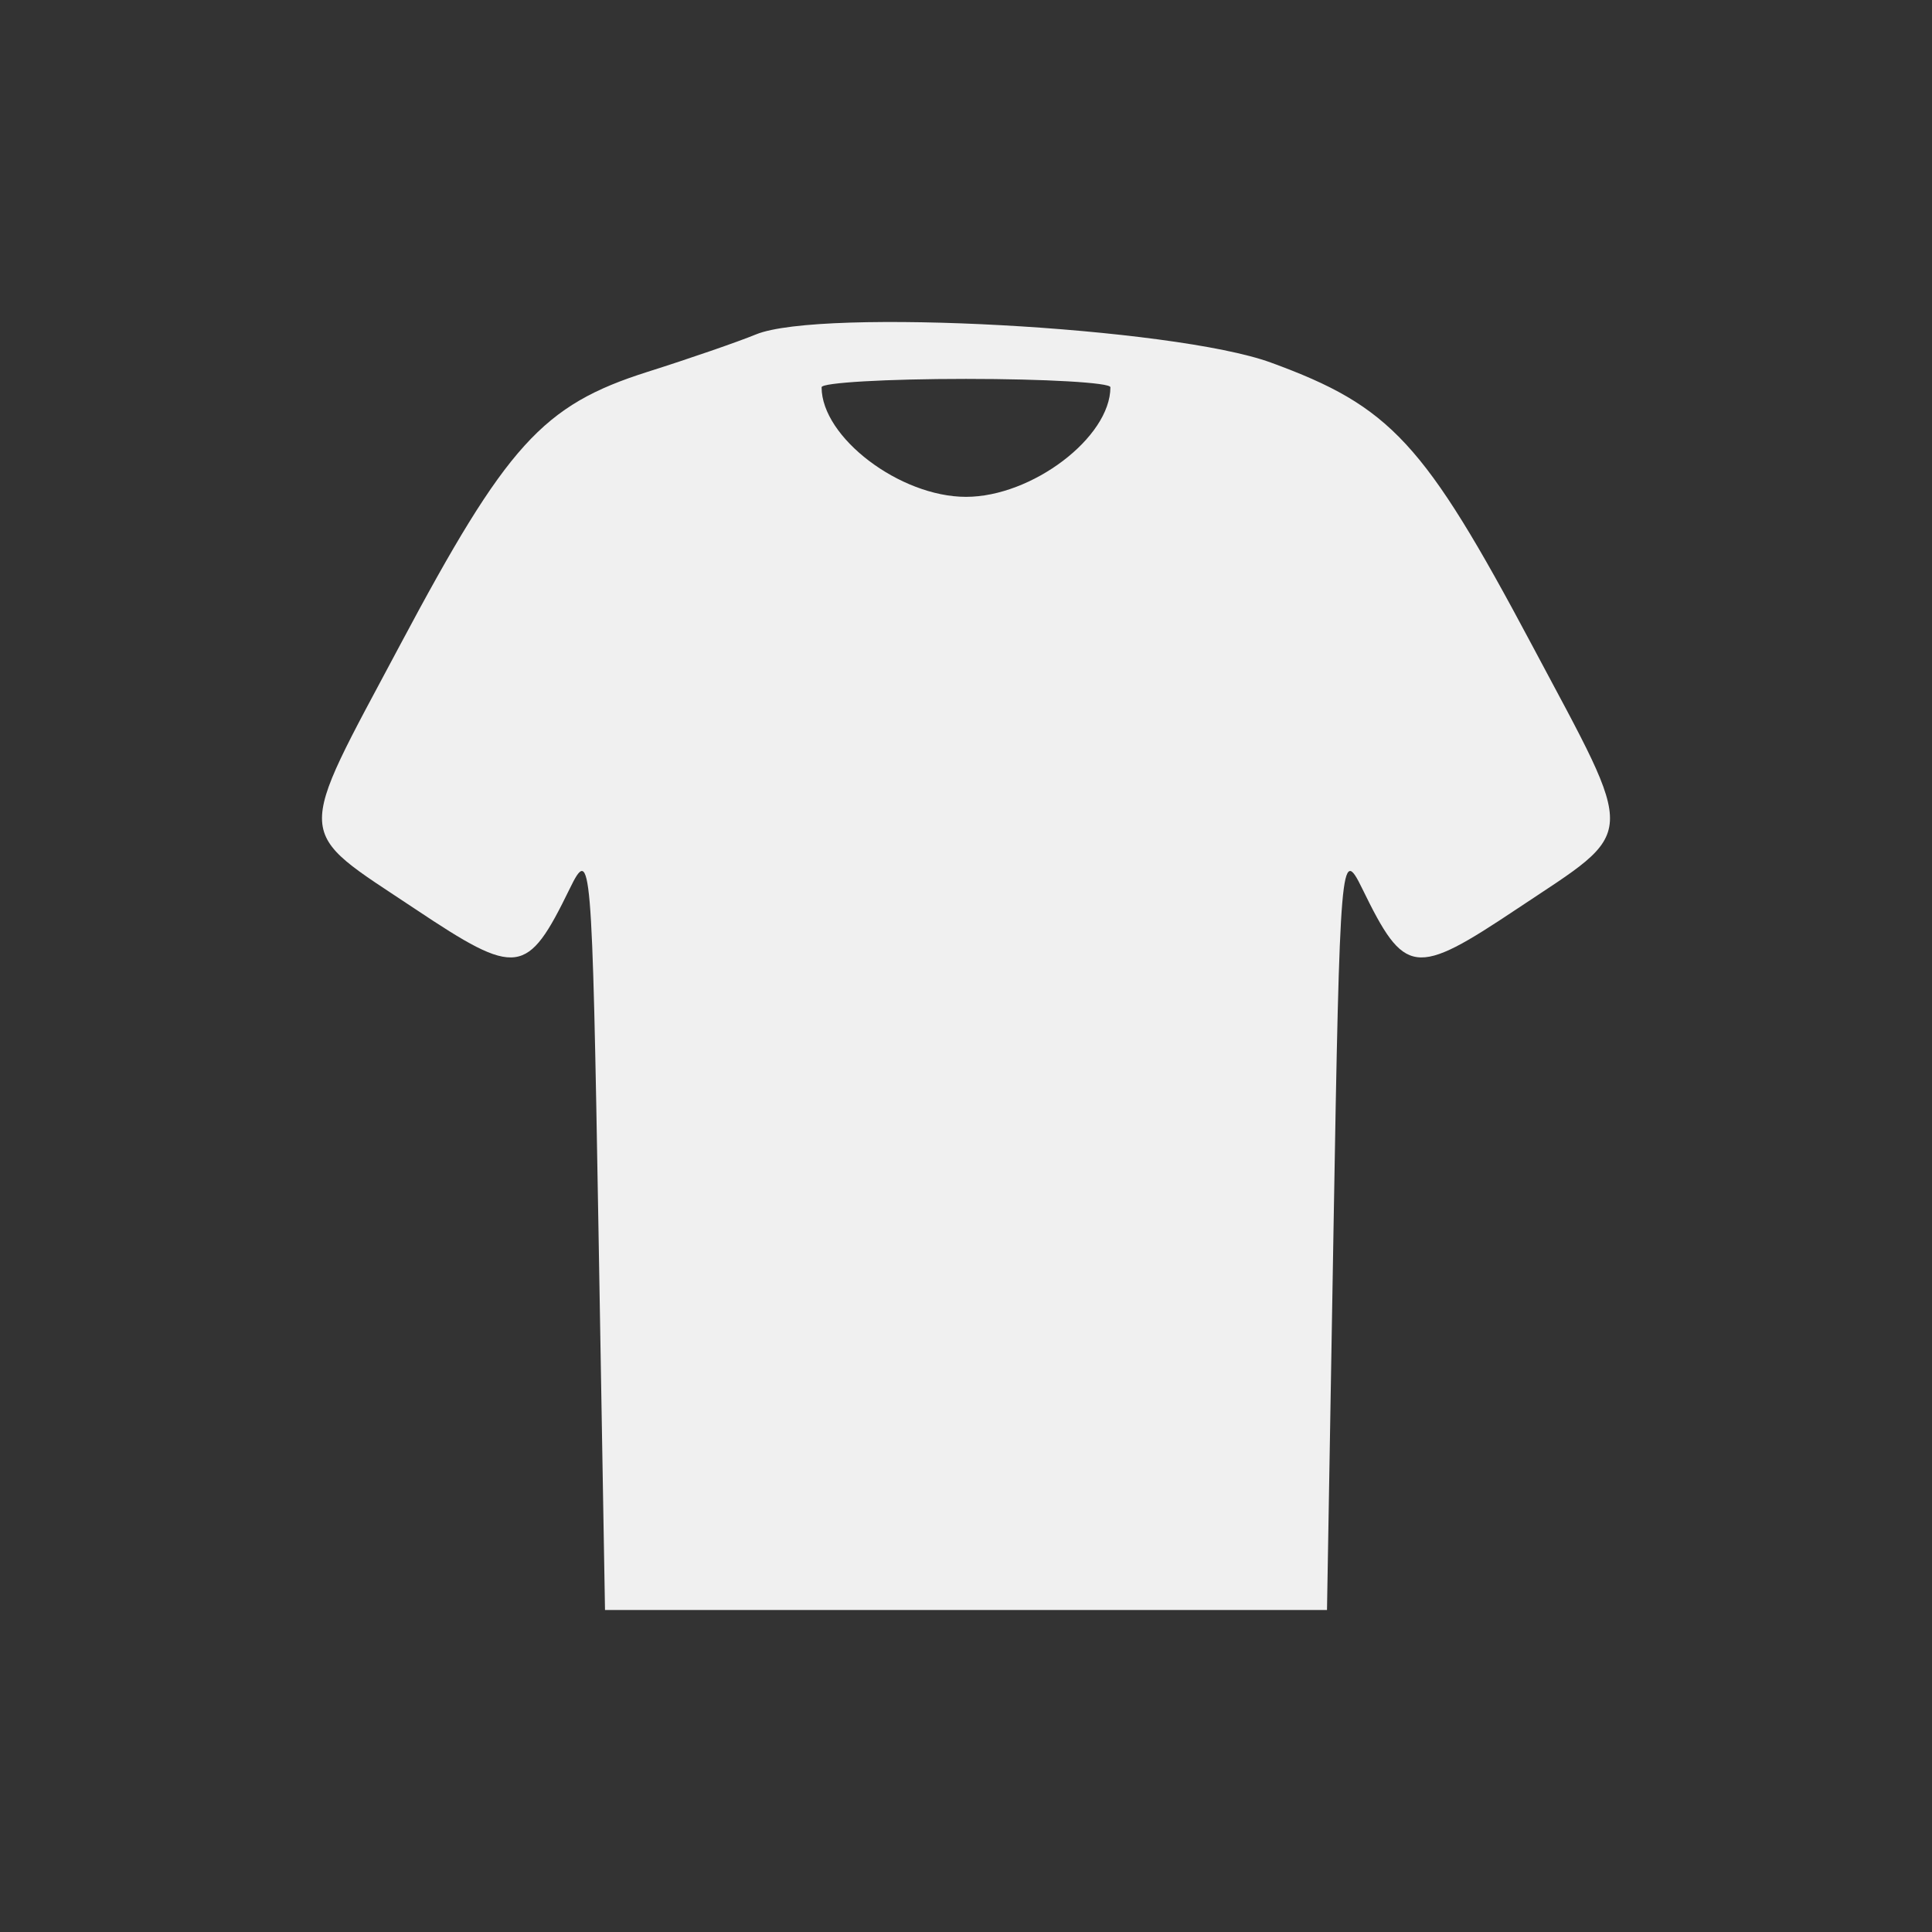 <?xml version="1.0" encoding="UTF-8"?> <svg xmlns="http://www.w3.org/2000/svg" width="120" height="120" viewBox="0 0 120 120" fill="none"><rect x="0" y="0" width="120" height="120" fill="#333333" stroke="none"/><path fill-rule="evenodd" clip-rule="evenodd" d="M46.954 20.771C45.833 21.232 42.802 22.279 40.218 23.097C33.696 25.164 31.476 27.615 24.852 40.056C18.263 52.433 18.204 51.4 25.785 56.457C32.141 60.698 32.742 60.62 35.389 55.194C36.712 52.482 36.777 53.239 37.17 76.19L37.578 100H60H82.422L82.83 76.19C83.223 53.239 83.288 52.482 84.611 55.194C87.258 60.62 87.859 60.698 94.215 56.457C101.795 51.4 101.737 52.433 95.148 40.056C88.448 27.472 86.384 25.24 78.931 22.518C72.901 20.317 50.975 19.119 46.954 20.771ZM68.969 24.052C68.969 27.166 64.102 30.86 60 30.86C55.898 30.86 51.031 27.166 51.031 24.052C51.031 23.767 55.067 23.534 60 23.534C64.933 23.534 68.969 23.767 68.969 24.052Z" fill="#F0F0F0"></path></svg> 